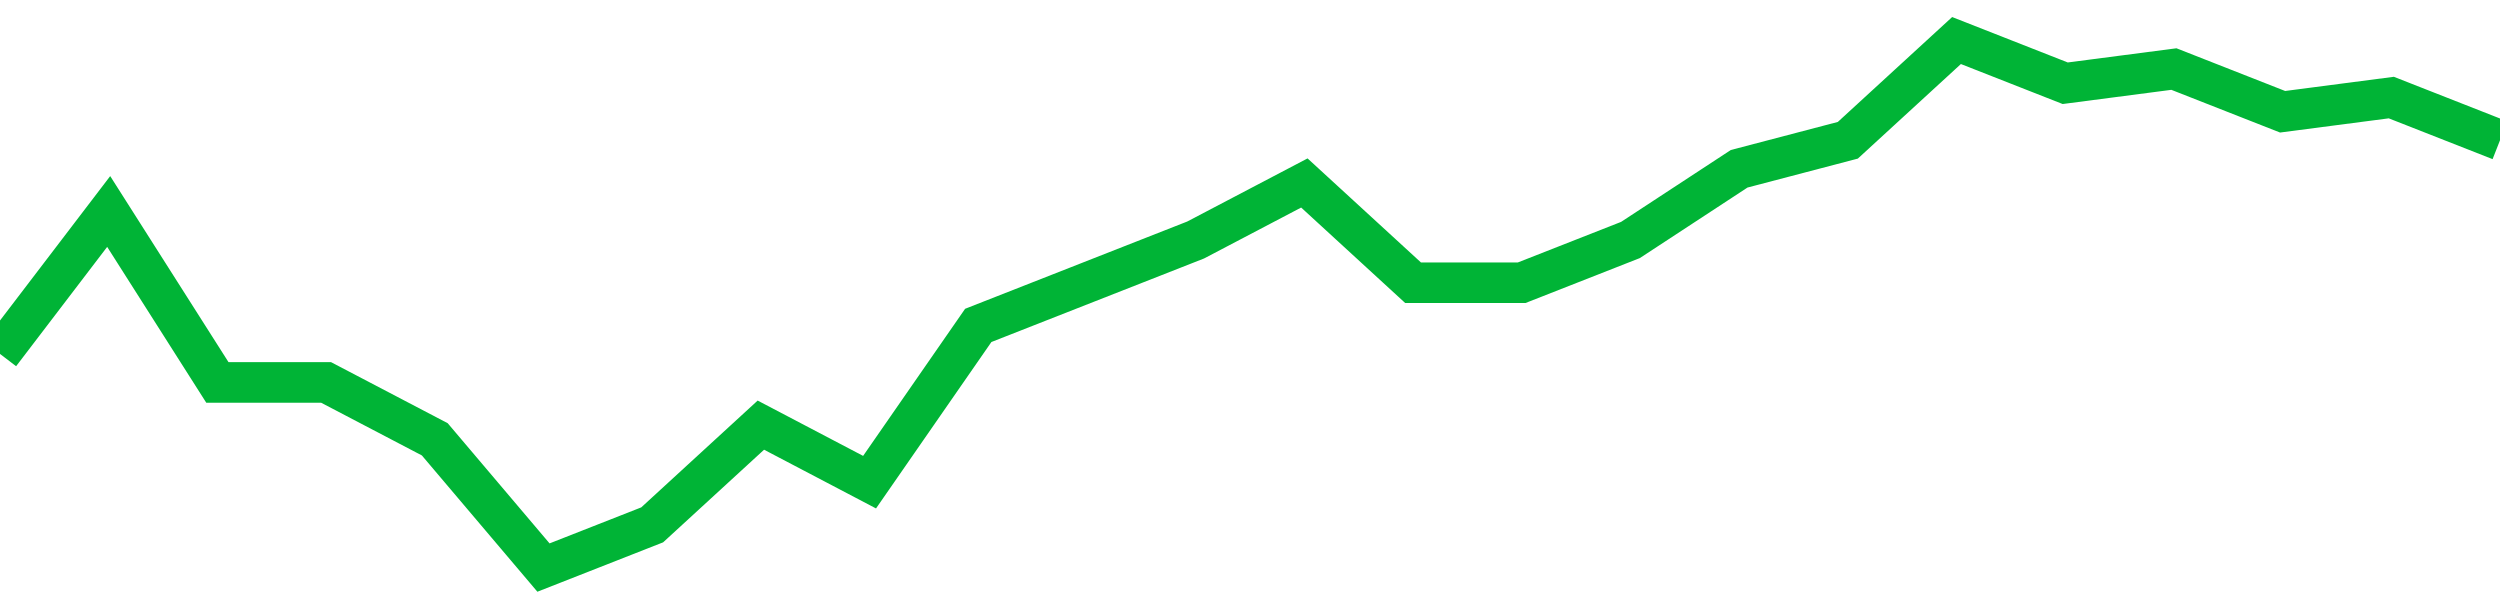 <!-- Generated with https://github.com/jxxe/sparkline/ --><svg viewBox="0 0 185 45" class="sparkline" xmlns="http://www.w3.org/2000/svg"><path class="sparkline--fill" d="M 0 26.19 L 0 26.19 L 8.043 15.65 L 16.087 28.3 L 24.13 28.3 L 32.174 32.51 L 40.217 42 L 48.261 38.84 L 56.304 31.46 L 64.348 35.68 L 72.391 24.08 L 80.435 20.92 L 88.478 17.76 L 96.522 13.54 L 104.565 20.92 L 112.609 20.92 L 120.652 17.76 L 128.696 12.49 L 136.739 10.38 L 144.783 3 L 152.826 6.16 L 160.87 5.11 L 168.913 8.27 L 176.957 7.22 L 185 10.38 V 45 L 0 45 Z" stroke="none" fill="none" ></path><path class="sparkline--line" d="M 0 26.19 L 0 26.19 L 8.043 15.65 L 16.087 28.3 L 24.13 28.3 L 32.174 32.51 L 40.217 42 L 48.261 38.84 L 56.304 31.46 L 64.348 35.68 L 72.391 24.08 L 80.435 20.92 L 88.478 17.76 L 96.522 13.54 L 104.565 20.92 L 112.609 20.92 L 120.652 17.76 L 128.696 12.49 L 136.739 10.38 L 144.783 3 L 152.826 6.16 L 160.87 5.11 L 168.913 8.27 L 176.957 7.22 L 185 10.38" fill="none" stroke-width="3" stroke="#00B436" ></path></svg>